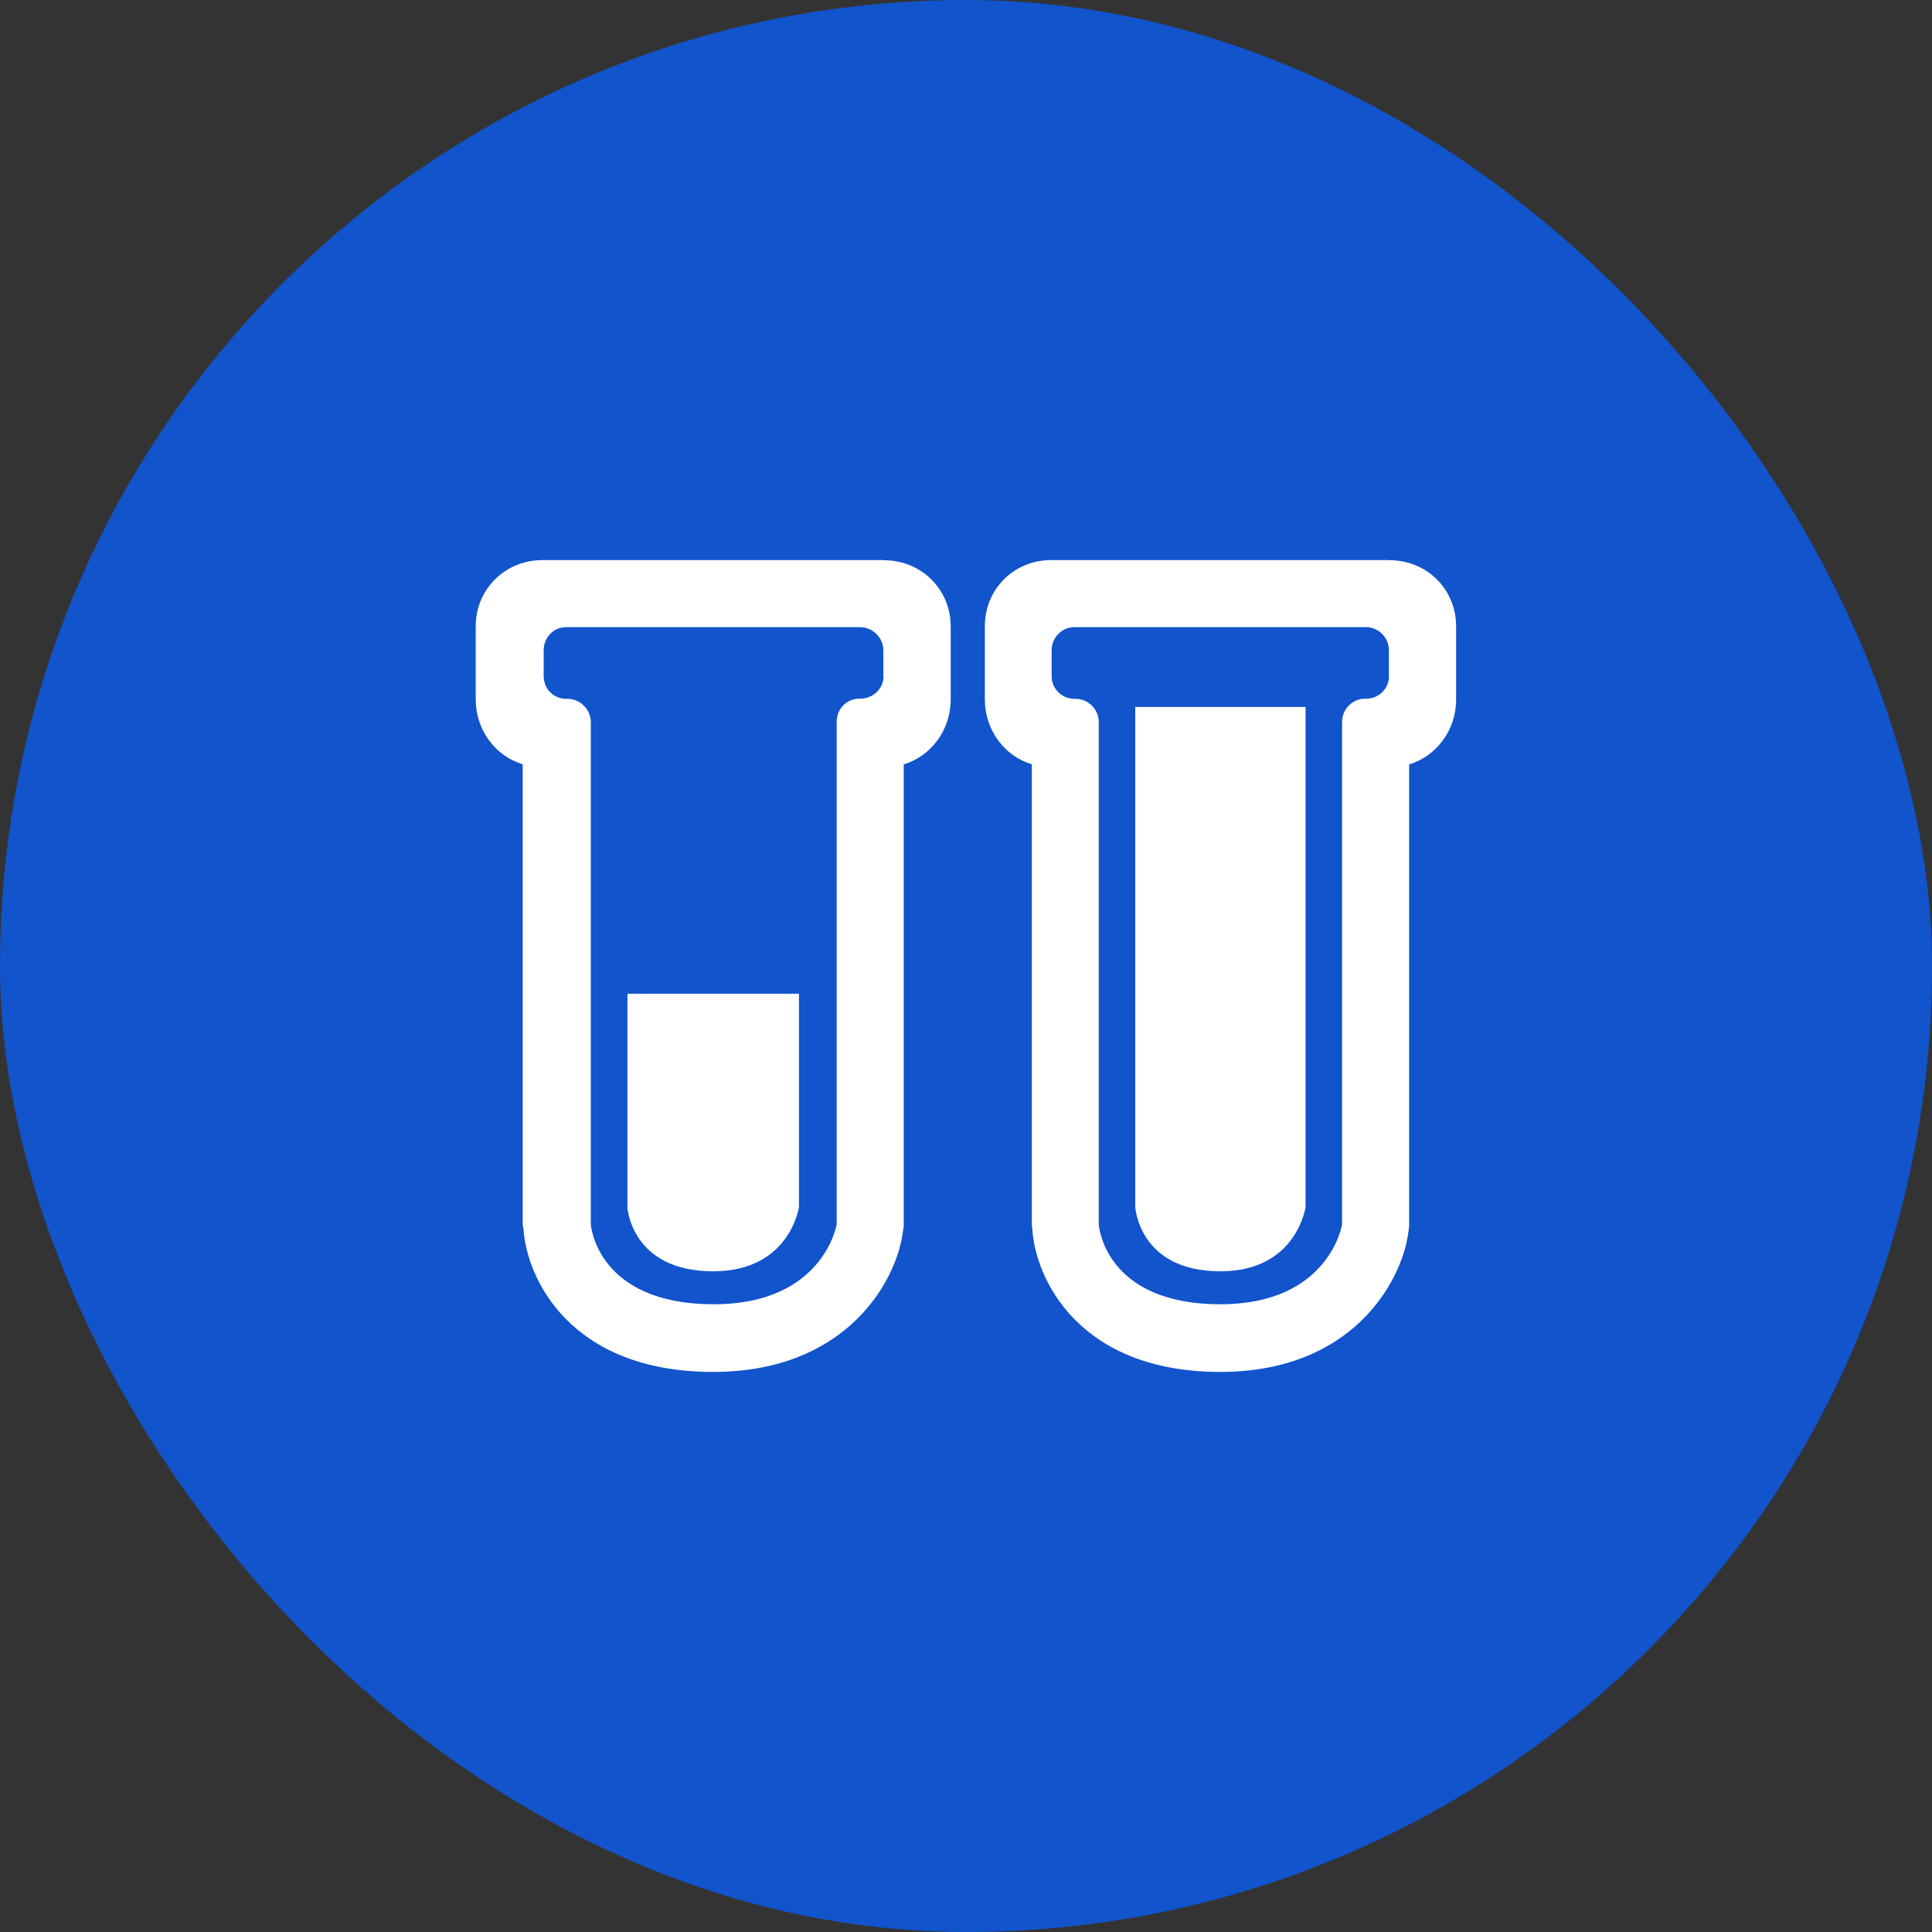 <?xml version="1.0" encoding="UTF-8"?>
<svg id="_图层_2" data-name="图层 2" xmlns="http://www.w3.org/2000/svg" viewBox="0 0 130.77 130.77">
  <rect x="0" y="0" width="130.77" height="130.77" fill="#333333" stroke="none"/>
  <defs>
    <style>
      .cls-1 {
        fill: #fff;
      }

      .cls-2 {
        fill: #1154cc;
      }
    </style>
  </defs>
  <g id="_图层_1-2" data-name="图层 1">
    <g>
      <rect class="cls-2" x="0" y="0" width="130.77" height="130.77" rx="65.38" ry="65.38"/>
      <g>
        <path class="cls-1" d="M59.83,37.91h-23.11c-2.52,0-4.52,1.96-4.52,4.48v4.95c0,2.09,1.35,3.85,3.18,4.39v31.16c0,.08,.04,.17,.05,.26,.2,3.36,3.14,9.71,12.84,9.71,8.98,0,12.32-6.07,12.81-9.27,.03-.23,.09-.46,.09-.69v-31.16c1.83-.55,3.18-2.31,3.18-4.39v-4.95c0-2.52-2-4.48-4.52-4.48h0Zm-.02,7.84c0,.86-.72,1.54-1.58,1.54h-.07c-.87,0-1.53,.71-1.53,1.57v34.02s-.89,5.4-8.32,5.4c-7.94,0-8.32-5.4-8.32-5.4V48.87c0-.86-.73-1.57-1.59-1.57h-.08c-.86,0-1.52-.68-1.52-1.54v-1.74c0-.86,.65-1.57,1.52-1.57h19.89c.86,0,1.58,.71,1.58,1.57v1.74h0Z"/>
        <path class="cls-1" d="M42.46,81.69s.24,4.36,5.81,4.36c5.21,0,5.81-4.36,5.81-4.36v-14.43h-11.61v14.43h0Z"/>
        <path class="cls-1" d="M94.06,37.91h-22.92c-2.5,0-4.48,1.96-4.48,4.48v4.95c0,2.09,1.35,3.85,3.18,4.39v31.16c0,.08,.02,.17,.03,.26,.19,3.36,3.11,9.71,12.73,9.71,8.92,0,12.21-6.07,12.7-9.27,.03-.23,.08-.46,.08-.69v-31.16c1.83-.55,3.18-2.31,3.18-4.39v-4.95c0-2.52-1.98-4.48-4.5-4.48h0Zm-.04,7.84c0,.86-.69,1.54-1.54,1.54h-.08c-.85,0-1.56,.71-1.56,1.57v34.02s-.86,5.4-8.24,5.4c-7.88,0-8.23-5.4-8.23-5.4V48.87c0-.86-.71-1.57-1.57-1.57h-.08c-.85,0-1.54-.68-1.54-1.54v-1.74c0-.86,.69-1.57,1.54-1.57h19.75c.85,0,1.54,.71,1.54,1.57v1.74h0Z"/>
        <path class="cls-1" d="M76.84,81.69s.24,4.36,5.76,4.36c5.18,0,5.77-4.36,5.77-4.36V47.85s-11.53,0-11.53,0v33.84h0Z"/>
      </g>
    </g>
  </g>
</svg>
